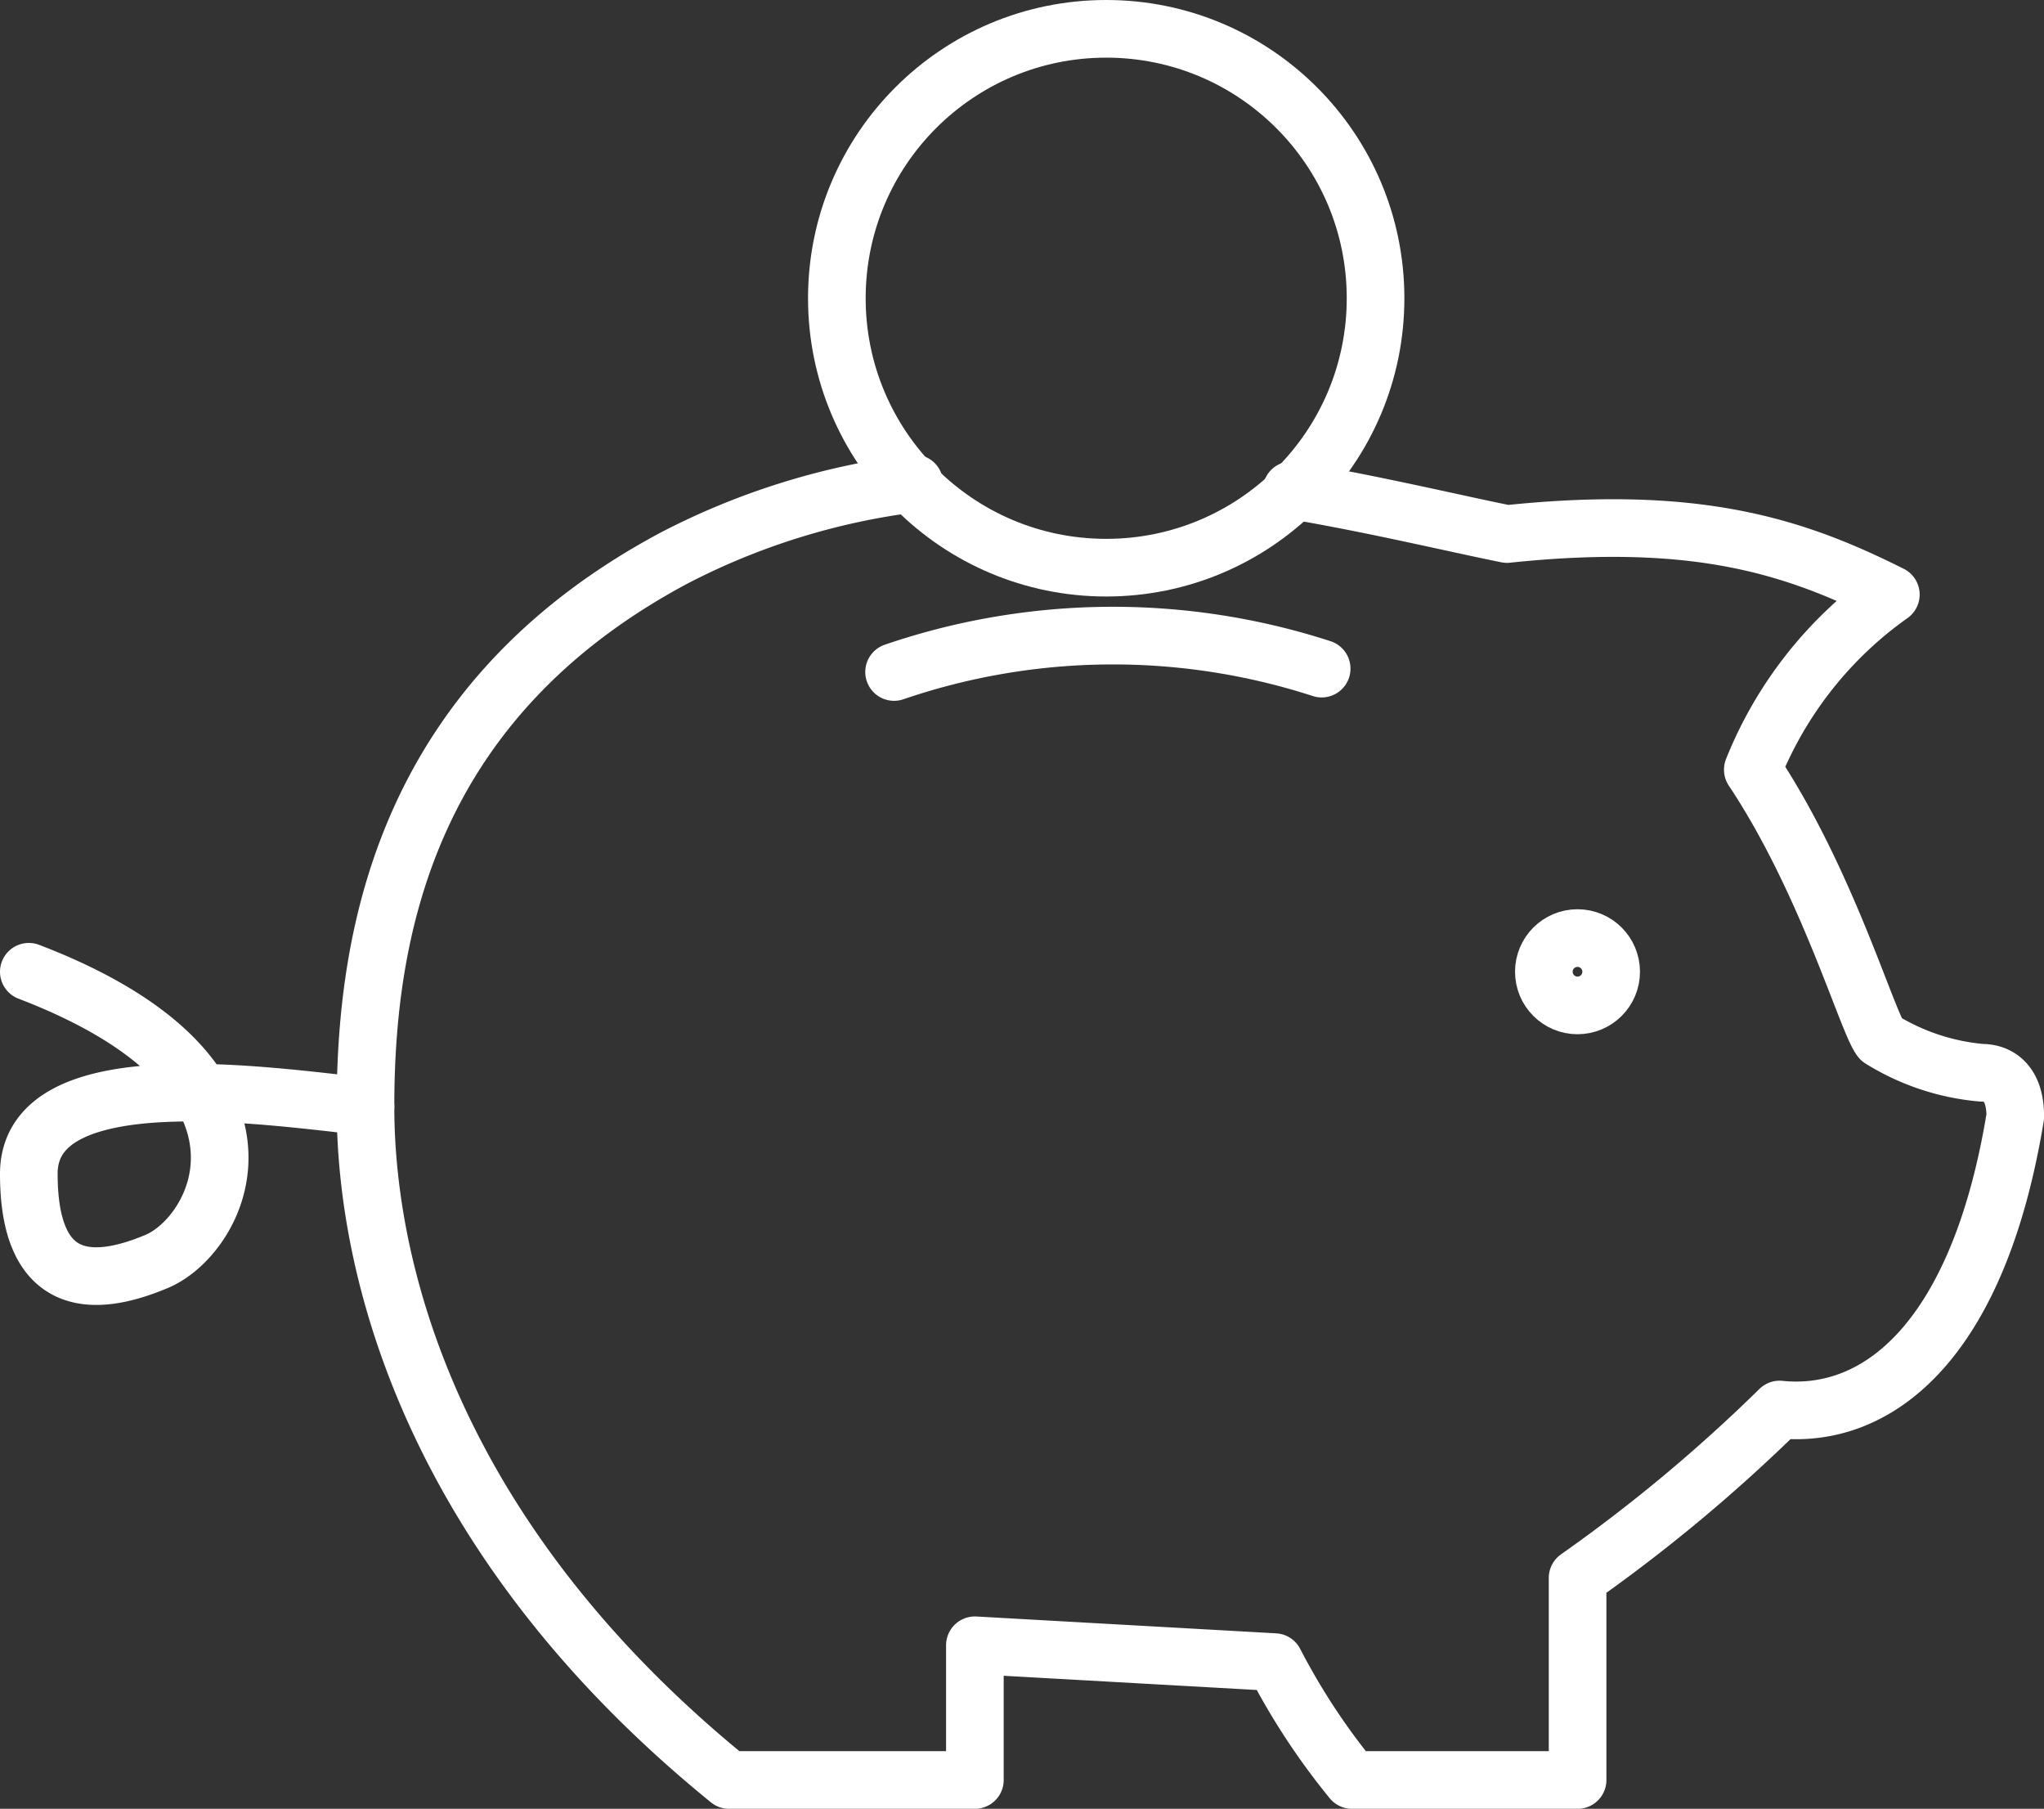<svg xmlns="http://www.w3.org/2000/svg" viewBox="0 0 70.93 62.752"><rect x="0" y="0" width="70.93" height="62.752" fill="#333333" stroke="none"/><defs><style>.a{fill:none;stroke:#fff;stroke-linecap:round;stroke-linejoin:round;stroke-miterlimit:10;stroke-width:2px;}</style></defs><g transform="translate(1 1)"><path class="a" d="M31.544,19.5a24.651,24.651,0,0,0-8.3,2.57C14.019,26.977,12.5,34.922,12.5,41.114s2.687,15.3,12.618,23.366h8.529V59.807l10.4.584a23.483,23.483,0,0,0,2.687,4.089h7.828V57.47a55.961,55.961,0,0,0,7.01-5.842c3.388.35,6.893-2.337,8.178-10.164,0-1.168-.584-1.519-1.168-1.519a7.945,7.945,0,0,1-3.5-1.168c-.467-.584-1.869-5.491-4.44-9.347a13.669,13.669,0,0,1,4.79-6.075c-3.271-1.636-6.659-2.8-13.319-2.1-1.752-.35-4.673-1.051-7.477-1.519" transform="translate(-0.817 -3.728)"/><ellipse class="a" cx="9.347" cy="9.347" rx="9.347" ry="9.347" transform="translate(28.04 0)"/><path class="a" d="M14.183,40.353C10.8,40,2.5,38.717,2.5,42.69s2.22,3.972,4.44,3.038S11.963,39.3,2.5,35.68m30.026-10.4a23.483,23.483,0,0,1,14.838-.117" transform="translate(-2.5 -2.967)"/><ellipse class="a" cx="1.168" cy="1.168" rx="1.168" ry="1.168" transform="translate(52.574 31.544)"/></g></svg>
